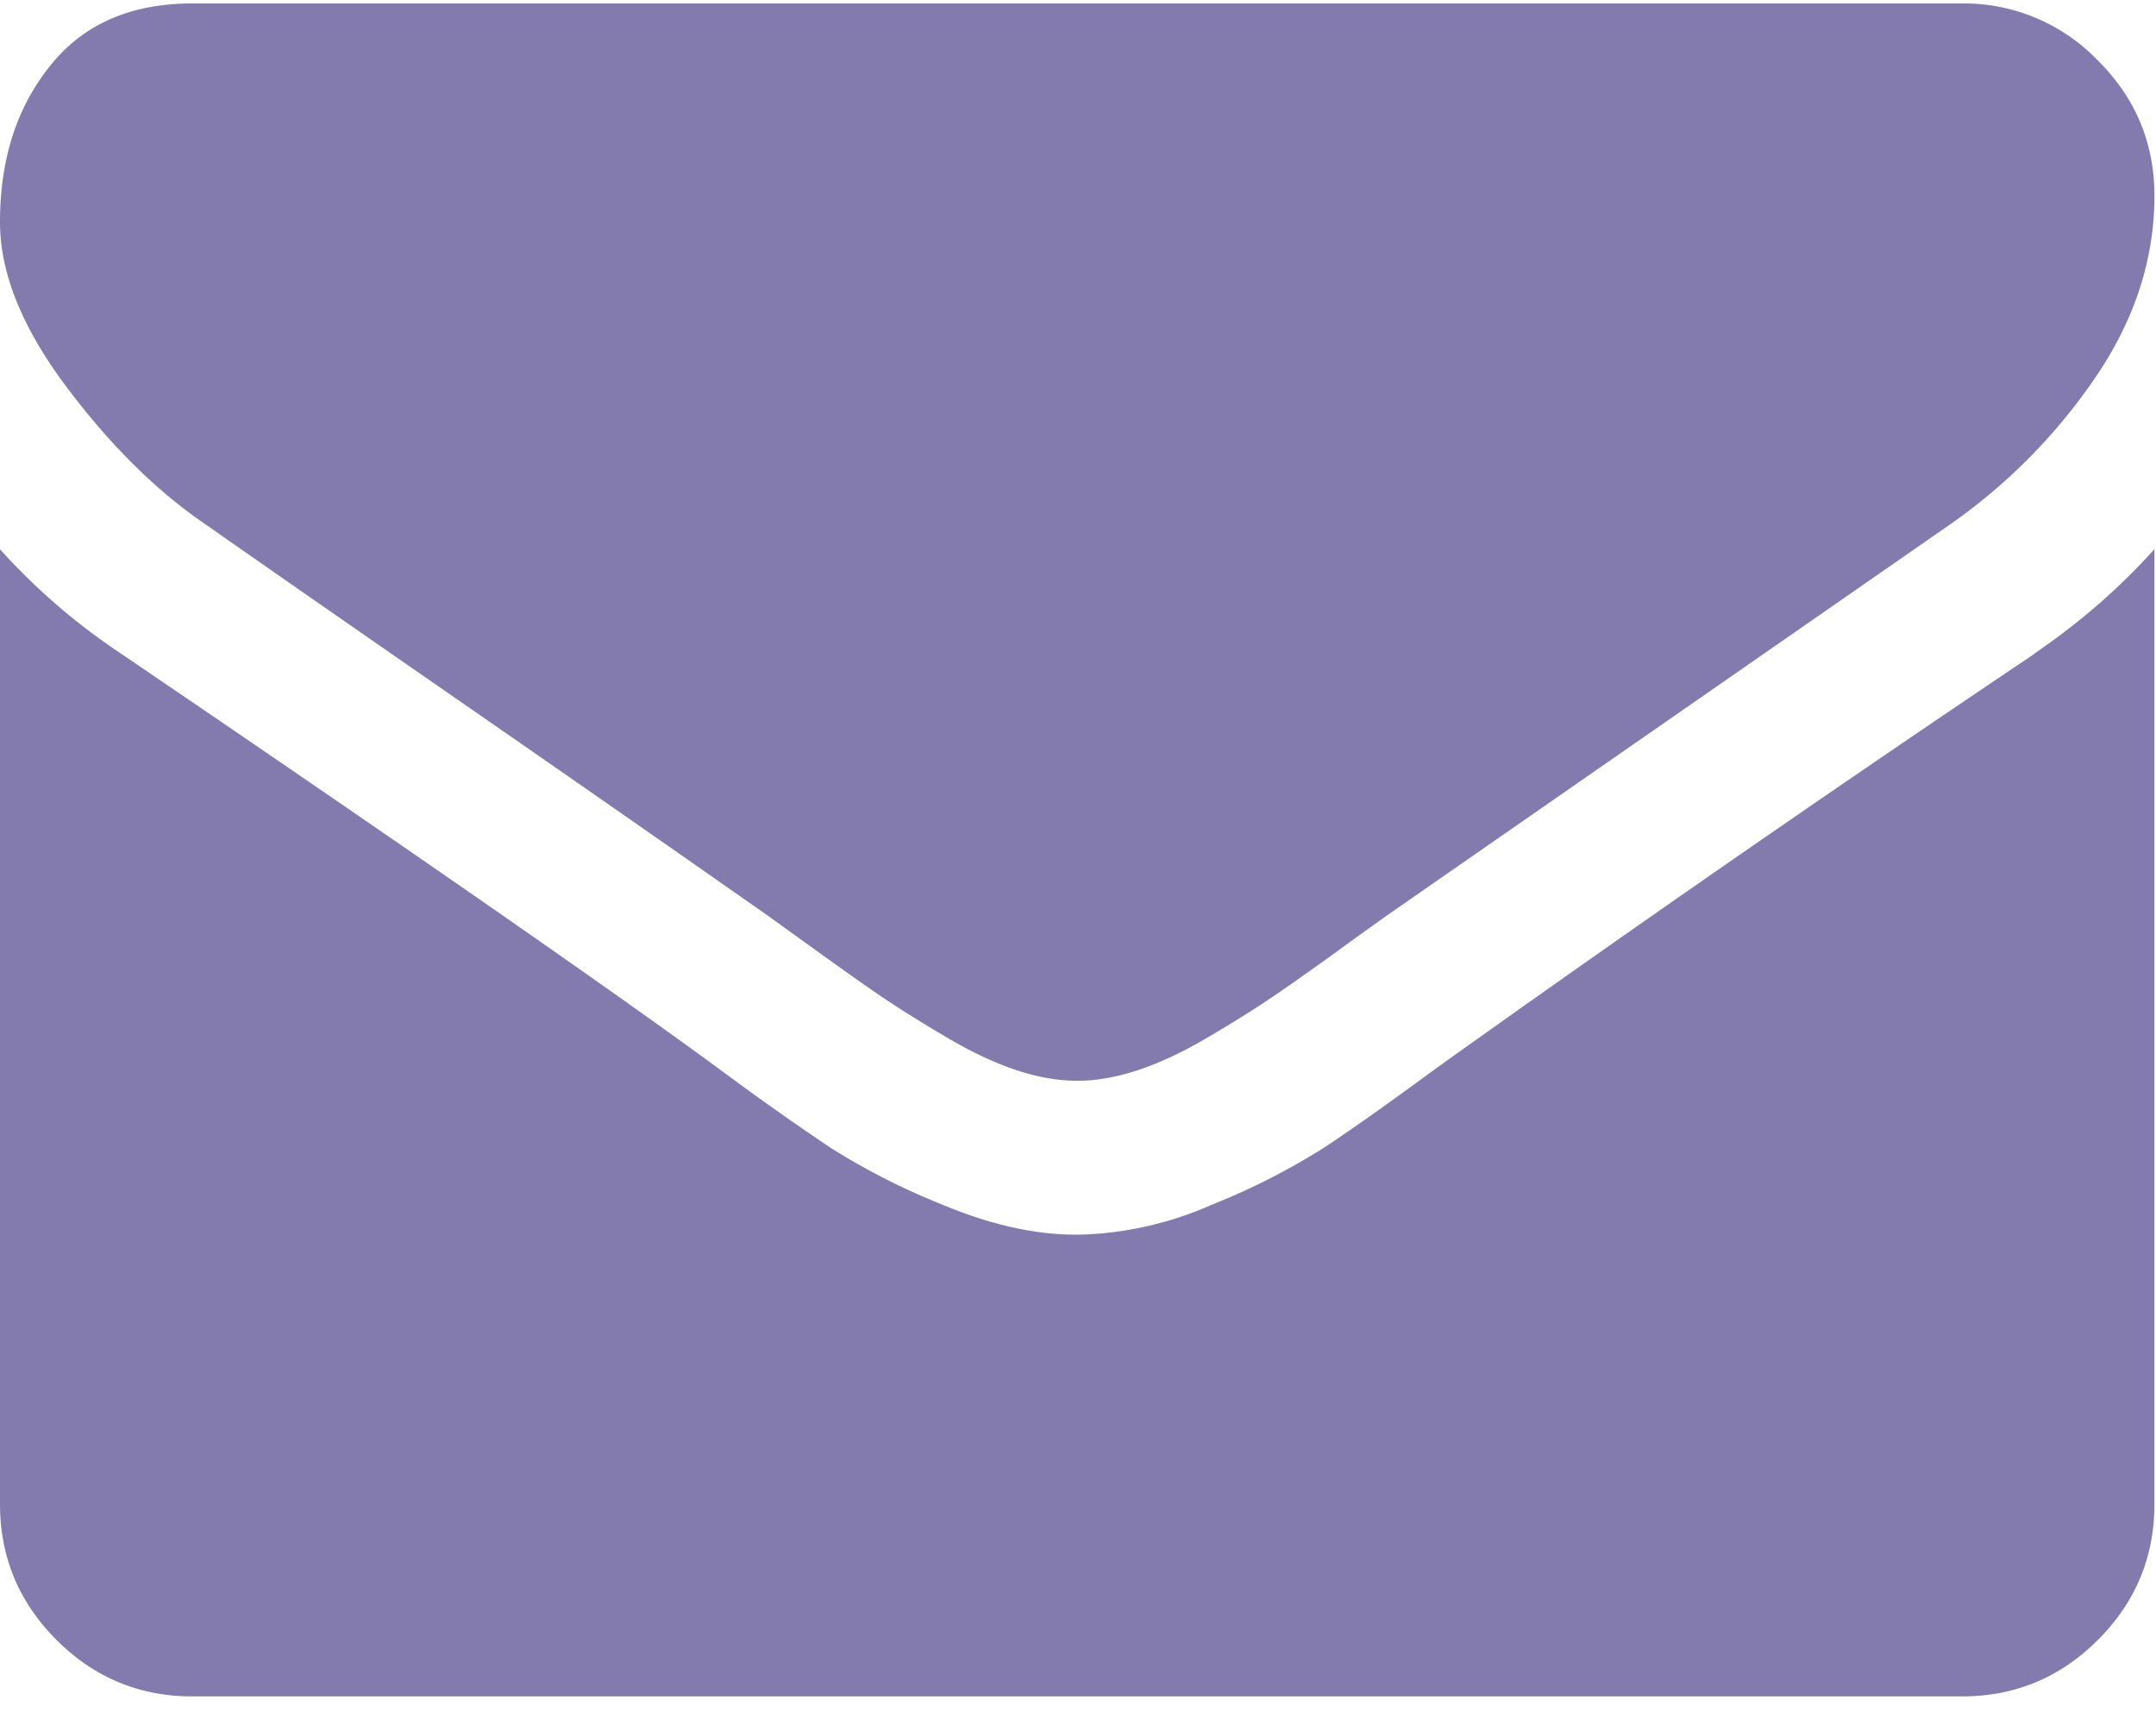 <svg height="12" viewBox="0 0 15 12" width="15" xmlns="http://www.w3.org/2000/svg">
  <g fill="#837AAD" fill-rule="nonzero">
    <path
      d="M1.439 3.654c.19.134.76.531 1.714 1.192.954.66 1.684 1.17 2.192 1.526l.355.256c.181.13.332.237.452.318.12.08.265.171.435.271.17.1.33.176.48.226.151.05.29.075.42.075h.016c.128 0 .268-.025.418-.075.15-.05.311-.125.481-.226.17-.1.315-.19.435-.271.12-.081.27-.187.452-.318.18-.132.3-.216.355-.256l3.915-2.718a3.974 3.974 0 0 0 1.02-1.029c.273-.401.41-.822.41-1.263 0-.368-.132-.683-.397-.945a1.293 1.293 0 0 0-.941-.393H1.338c-.43 0-.76.145-.99.435C.115.749 0 1.11 0 1.546c0 .352.153.732.46 1.142.307.41.633.732.979.966z"/>
    <path
      d="M14.152 4.55a173.839 173.839 0 0 0-4.165 2.885c-.318.234-.576.417-.774.548a4.775 4.775 0 0 1-.79.401 2.407 2.407 0 0 1-.92.205h-.017c-.284 0-.591-.068-.92-.205a4.777 4.777 0 0 1-.79-.401 19.81 19.81 0 0 1-.774-.548C4.249 6.883 2.863 5.92.845 4.549A4.43 4.43 0 0 1 0 3.821v6.642c0 .368.131.683.393.945.262.262.577.393.945.393h12.313c.368 0 .683-.131.945-.393.262-.262.393-.577.393-.945V3.82c-.24.268-.518.51-.837.728z"/>
  </g>
</svg>
